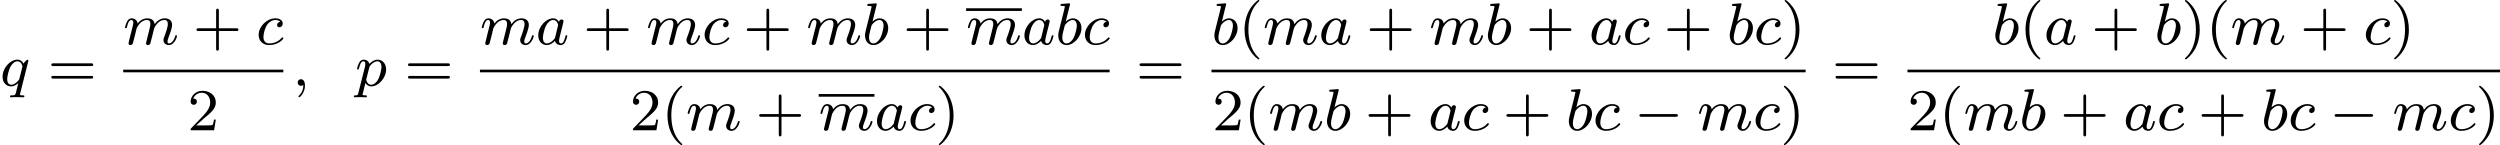 <?xml version='1.0' encoding='UTF-8'?>
<!-- This file was generated by dvisvgm 2.13.3 -->
<svg version='1.1' xmlns='http://www.w3.org/2000/svg' xmlns:xlink='http://www.w3.org/1999/xlink' width='671.691pt' height='38.981pt' viewBox='173.195 344.927 671.691 38.981'>
<defs>
<path id='g0-0' d='M5.571-1.809C5.699-1.809 5.874-1.809 5.874-1.993S5.699-2.176 5.571-2.176H1.004C.877-2.176 .701-2.176 .701-1.993S.877-1.809 1.004-1.809H5.571Z'/>
<path id='g4-40' d='M2.654 1.993C2.718 1.993 2.813 1.993 2.813 1.897C2.813 1.865 2.805 1.857 2.702 1.753C1.61 .725 1.339-.757 1.339-1.993C1.339-4.288 2.287-5.364 2.694-5.731C2.805-5.834 2.813-5.842 2.813-5.882S2.782-5.978 2.702-5.978C2.574-5.978 2.176-5.571 2.112-5.499C1.044-4.384 .821-2.949 .821-1.993C.821-.207 1.57 1.227 2.654 1.993Z'/>
<path id='g4-41' d='M2.463-1.993C2.463-2.75 2.335-3.658 1.841-4.599C1.451-5.332 .725-5.978 .582-5.978C.502-5.978 .478-5.922 .478-5.882C.478-5.85 .478-5.834 .574-5.738C1.69-4.678 1.945-3.22 1.945-1.993C1.945 .295 .996 1.379 .59 1.745C.486 1.849 .478 1.857 .478 1.897S.502 1.993 .582 1.993C.709 1.993 1.108 1.586 1.172 1.514C2.24 .399 2.463-1.036 2.463-1.993Z'/>
<path id='g4-43' d='M3.475-1.809H5.818C5.93-1.809 6.105-1.809 6.105-1.993S5.93-2.176 5.818-2.176H3.475V-4.527C3.475-4.639 3.475-4.814 3.292-4.814S3.108-4.639 3.108-4.527V-2.176H.757C.646-2.176 .47-2.176 .47-1.993S.646-1.809 .757-1.809H3.108V.542C3.108 .654 3.108 .829 3.292 .829S3.475 .654 3.475 .542V-1.809Z'/>
<path id='g4-50' d='M2.248-1.626C2.375-1.745 2.71-2.008 2.837-2.12C3.332-2.574 3.802-3.013 3.802-3.738C3.802-4.686 3.005-5.3 2.008-5.3C1.052-5.3 .422-4.575 .422-3.866C.422-3.475 .733-3.419 .845-3.419C1.012-3.419 1.259-3.539 1.259-3.842C1.259-4.256 .861-4.256 .765-4.256C.996-4.838 1.53-5.037 1.921-5.037C2.662-5.037 3.045-4.407 3.045-3.738C3.045-2.909 2.463-2.303 1.522-1.339L.518-.303C.422-.215 .422-.199 .422 0H3.571L3.802-1.427H3.555C3.531-1.267 3.467-.869 3.371-.717C3.324-.654 2.718-.654 2.59-.654H1.172L2.248-1.626Z'/>
<path id='g4-61' d='M5.826-2.654C5.946-2.654 6.105-2.654 6.105-2.837S5.914-3.021 5.794-3.021H.781C.662-3.021 .47-3.021 .47-2.837S.63-2.654 .749-2.654H5.826ZM5.794-.964C5.914-.964 6.105-.964 6.105-1.148S5.946-1.331 5.826-1.331H.749C.63-1.331 .47-1.331 .47-1.148S.662-.964 .781-.964H5.794Z'/>
<path id='g1-59' d='M1.49-.12C1.49 .399 1.379 .853 .885 1.347C.853 1.371 .837 1.387 .837 1.427C.837 1.49 .901 1.538 .956 1.538C1.052 1.538 1.714 .909 1.714-.024C1.714-.534 1.522-.885 1.172-.885C.893-.885 .733-.662 .733-.446C.733-.223 .885 0 1.18 0C1.371 0 1.49-.112 1.49-.12Z'/>
<path id='g1-97' d='M3.124-3.037C3.053-3.172 2.821-3.515 2.335-3.515C1.387-3.515 .343-2.407 .343-1.227C.343-.399 .877 .08 1.49 .08C2 .08 2.439-.327 2.582-.486C2.726 .064 3.268 .08 3.363 .08C3.73 .08 3.913-.223 3.977-.359C4.136-.646 4.248-1.108 4.248-1.14C4.248-1.188 4.216-1.243 4.121-1.243S4.009-1.196 3.961-.996C3.85-.558 3.698-.143 3.387-.143C3.204-.143 3.132-.295 3.132-.518C3.132-.654 3.204-.925 3.252-1.124S3.419-1.801 3.451-1.945L3.61-2.55C3.65-2.742 3.738-3.076 3.738-3.116C3.738-3.3 3.587-3.363 3.483-3.363C3.363-3.363 3.164-3.284 3.124-3.037ZM2.582-.861C2.184-.311 1.769-.143 1.514-.143C1.148-.143 .964-.478 .964-.893C.964-1.267 1.18-2.12 1.355-2.471C1.586-2.957 1.977-3.292 2.343-3.292C2.861-3.292 3.013-2.71 3.013-2.614C3.013-2.582 2.813-1.801 2.766-1.594C2.662-1.219 2.662-1.203 2.582-.861Z'/>
<path id='g1-98' d='M1.945-5.292C1.953-5.308 1.977-5.412 1.977-5.42C1.977-5.46 1.945-5.531 1.849-5.531C1.817-5.531 1.57-5.507 1.387-5.491L.94-5.46C.765-5.444 .685-5.436 .685-5.292C.685-5.181 .797-5.181 .893-5.181C1.275-5.181 1.275-5.133 1.275-5.061C1.275-5.013 1.196-4.694 1.148-4.511L.454-1.737C.391-1.467 .391-1.347 .391-1.211C.391-.391 .893 .08 1.506 .08C2.487 .08 3.507-1.052 3.507-2.208C3.507-2.997 2.997-3.515 2.359-3.515C1.913-3.515 1.57-3.228 1.395-3.076L1.945-5.292ZM1.506-.143C1.219-.143 .933-.367 .933-.948C.933-1.164 .964-1.363 1.06-1.745C1.116-1.977 1.172-2.2 1.235-2.431C1.275-2.574 1.275-2.59 1.371-2.71C1.642-3.045 2-3.292 2.335-3.292C2.734-3.292 2.885-2.901 2.885-2.542C2.885-2.248 2.71-1.395 2.471-.925C2.264-.494 1.881-.143 1.506-.143Z'/>
<path id='g1-99' d='M3.26-3.053C2.933-3.013 2.829-2.766 2.829-2.606C2.829-2.375 3.037-2.311 3.14-2.311C3.18-2.311 3.587-2.343 3.587-2.829S3.061-3.515 2.582-3.515C1.451-3.515 .351-2.415 .351-1.299C.351-.542 .869 .08 1.753 .08C3.013 .08 3.674-.725 3.674-.829C3.674-.901 3.595-.956 3.547-.956S3.475-.933 3.435-.885C2.805-.143 1.913-.143 1.769-.143C1.339-.143 .996-.406 .996-1.012C.996-1.363 1.156-2.208 1.53-2.702C1.881-3.148 2.279-3.292 2.59-3.292C2.686-3.292 3.053-3.284 3.26-3.053Z'/>
<path id='g1-109' d='M1.594-1.307C1.618-1.427 1.698-1.73 1.722-1.849C1.745-1.929 1.793-2.12 1.809-2.2C1.825-2.24 2.088-2.758 2.439-3.021C2.71-3.228 2.973-3.292 3.196-3.292C3.491-3.292 3.65-3.116 3.65-2.75C3.65-2.558 3.602-2.375 3.515-2.016C3.459-1.809 3.324-1.275 3.276-1.06L3.156-.582C3.116-.446 3.061-.207 3.061-.167C3.061 .016 3.212 .08 3.316 .08C3.459 .08 3.579-.016 3.634-.112C3.658-.159 3.722-.43 3.762-.598L3.945-1.307C3.969-1.427 4.049-1.73 4.073-1.849C4.184-2.279 4.184-2.287 4.368-2.55C4.631-2.941 5.005-3.292 5.539-3.292C5.826-3.292 5.994-3.124 5.994-2.75C5.994-2.311 5.659-1.395 5.507-1.012C5.428-.805 5.404-.749 5.404-.598C5.404-.143 5.778 .08 6.121 .08C6.902 .08 7.229-1.036 7.229-1.14C7.229-1.219 7.165-1.243 7.109-1.243C7.014-1.243 6.998-1.188 6.974-1.108C6.783-.446 6.448-.143 6.145-.143C6.017-.143 5.954-.223 5.954-.406S6.017-.765 6.097-.964C6.217-1.267 6.567-2.184 6.567-2.63C6.567-3.228 6.153-3.515 5.579-3.515C5.029-3.515 4.575-3.228 4.216-2.734C4.152-3.371 3.642-3.515 3.228-3.515C2.861-3.515 2.375-3.387 1.937-2.813C1.881-3.292 1.498-3.515 1.124-3.515C.845-3.515 .646-3.347 .51-3.076C.319-2.702 .239-2.311 .239-2.295C.239-2.224 .295-2.192 .359-2.192C.462-2.192 .47-2.224 .526-2.431C.622-2.821 .765-3.292 1.1-3.292C1.307-3.292 1.355-3.092 1.355-2.917C1.355-2.774 1.315-2.622 1.251-2.359C1.235-2.295 1.116-1.825 1.084-1.714L.789-.518C.757-.399 .709-.199 .709-.167C.709 .016 .861 .08 .964 .08C1.108 .08 1.227-.016 1.283-.112C1.307-.159 1.371-.43 1.411-.598L1.594-1.307Z'/>
<path id='g1-112' d='M.414 .964C.351 1.219 .335 1.283 .016 1.283C-.096 1.283-.191 1.283-.191 1.435C-.191 1.506-.12 1.546-.08 1.546C0 1.546 .032 1.522 .622 1.522C1.196 1.522 1.363 1.546 1.419 1.546C1.451 1.546 1.57 1.546 1.57 1.395C1.57 1.283 1.459 1.283 1.363 1.283C.98 1.283 .98 1.235 .98 1.164C.98 1.108 1.124 .542 1.363-.391C1.467-.207 1.714 .08 2.144 .08C3.124 .08 4.144-1.052 4.144-2.208C4.144-2.997 3.634-3.515 2.997-3.515C2.519-3.515 2.136-3.188 1.905-2.949C1.737-3.515 1.203-3.515 1.124-3.515C.837-3.515 .638-3.332 .51-3.084C.327-2.726 .239-2.319 .239-2.295C.239-2.224 .295-2.192 .359-2.192C.462-2.192 .47-2.224 .526-2.431C.63-2.837 .773-3.292 1.1-3.292C1.299-3.292 1.355-3.108 1.355-2.917C1.355-2.837 1.323-2.646 1.307-2.582L.414 .964ZM1.881-2.455C1.921-2.59 1.921-2.606 2.04-2.75C2.343-3.108 2.686-3.292 2.973-3.292C3.371-3.292 3.523-2.901 3.523-2.542C3.523-2.248 3.347-1.395 3.108-.925C2.901-.494 2.519-.143 2.144-.143C1.602-.143 1.474-.765 1.474-.821C1.474-.837 1.49-.925 1.498-.948L1.881-2.455Z'/>
<path id='g1-113' d='M3.794-3.284C3.802-3.316 3.81-3.363 3.81-3.403C3.81-3.451 3.778-3.515 3.706-3.515C3.61-3.515 3.284-3.204 3.156-2.981C3.068-3.156 2.829-3.515 2.335-3.515C1.387-3.515 .343-2.407 .343-1.227C.343-.399 .877 .08 1.49 .08C1.889 .08 2.216-.151 2.455-.359C2.447-.335 2.2 .669 2.168 .805C2.048 1.267 2.048 1.275 1.546 1.283C1.451 1.283 1.347 1.283 1.347 1.435C1.347 1.482 1.387 1.546 1.467 1.546C1.57 1.546 1.753 1.53 1.857 1.522H2.279C2.917 1.522 3.061 1.546 3.124 1.546C3.156 1.546 3.276 1.546 3.276 1.395C3.276 1.283 3.164 1.283 3.068 1.283C2.686 1.283 2.686 1.235 2.686 1.164C2.686 1.156 2.686 1.116 2.718 .996L3.794-3.284ZM2.614-.988C2.582-.869 2.582-.845 2.447-.693C2.032-.207 1.682-.143 1.514-.143C1.148-.143 .964-.478 .964-.893C.964-1.267 1.18-2.12 1.355-2.471C1.586-2.957 1.977-3.292 2.343-3.292C2.877-3.292 3.013-2.67 3.013-2.614C3.013-2.582 2.997-2.527 2.989-2.487L2.614-.988Z'/>
</defs>
<g id='page13' transform='matrix(2 0 0 2 0 0)'>
<use x='86.598' y='183.991' xlink:href='#g1-113'/>
<use x='93.017' y='183.991' xlink:href='#g4-61'/>
<use x='103.151' y='178.441' xlink:href='#g1-109'/>
<use x='112.523' y='178.441' xlink:href='#g4-43'/>
<use x='120.992' y='178.441' xlink:href='#g1-99'/>
<rect x='103.151' y='181.819' height='.359' width='21.509'/>
<use x='111.788' y='189.961' xlink:href='#g4-50'/>
<use x='125.855' y='183.991' xlink:href='#g1-59'/>
<use x='134.323' y='183.991' xlink:href='#g1-112'/>
<use x='140.938' y='183.991' xlink:href='#g4-61'/>
<use x='151.073' y='178.441' xlink:href='#g1-109'/>
<use x='158.563' y='178.441' xlink:href='#g1-97'/>
<use x='164.943' y='178.441' xlink:href='#g4-43'/>
<use x='173.412' y='178.441' xlink:href='#g1-109'/>
<use x='180.902' y='178.441' xlink:href='#g1-99'/>
<use x='186.452' y='178.441' xlink:href='#g4-43'/>
<use x='194.92' y='178.441' xlink:href='#g1-109'/>
<use x='202.411' y='178.441' xlink:href='#g1-98'/>
<use x='207.915' y='178.441' xlink:href='#g4-43'/>
<rect x='216.383' y='173.575' height='.359' width='7.491'/>
<use x='216.383' y='178.441' xlink:href='#g1-109'/>
<use x='223.874' y='178.441' xlink:href='#g1-97'/>
<use x='228.372' y='178.441' xlink:href='#g1-98'/>
<use x='231.995' y='178.441' xlink:href='#g1-99'/>
<rect x='151.073' y='181.819' height='.359' width='84.59'/>
<use x='171.209' y='189.961' xlink:href='#g4-50'/>
<use x='175.443' y='189.961' xlink:href='#g4-40'/>
<use x='178.736' y='189.961' xlink:href='#g1-109'/>
<use x='188.109' y='189.961' xlink:href='#g4-43'/>
<rect x='196.577' y='185.095' height='.359' width='7.491'/>
<use x='196.577' y='189.961' xlink:href='#g1-109'/>
<use x='204.067' y='189.961' xlink:href='#g1-97'/>
<use x='208.565' y='189.961' xlink:href='#g1-99'/>
<use x='212.233' y='189.961' xlink:href='#g4-41'/>
<use x='239.21' y='183.991' xlink:href='#g4-61'/>
<use x='249.345' y='178.441' xlink:href='#g1-98'/>
<use x='252.967' y='178.441' xlink:href='#g4-40'/>
<use x='256.26' y='178.441' xlink:href='#g1-109'/>
<use x='263.751' y='178.441' xlink:href='#g1-97'/>
<use x='270.131' y='178.441' xlink:href='#g4-43'/>
<use x='278.599' y='178.441' xlink:href='#g1-109'/>
<use x='286.09' y='178.441' xlink:href='#g1-98'/>
<use x='291.594' y='178.441' xlink:href='#g4-43'/>
<use x='300.062' y='178.441' xlink:href='#g1-97'/>
<use x='304.56' y='178.441' xlink:href='#g1-99'/>
<use x='310.11' y='178.441' xlink:href='#g4-43'/>
<use x='318.578' y='178.441' xlink:href='#g1-98'/>
<use x='322.201' y='178.441' xlink:href='#g1-99'/>
<use x='325.869' y='178.441' xlink:href='#g4-41'/>
<rect x='249.345' y='181.819' height='.359' width='79.818'/>
<use x='249.454' y='189.961' xlink:href='#g4-50'/>
<use x='253.688' y='189.961' xlink:href='#g4-40'/>
<use x='256.981' y='189.961' xlink:href='#g1-109'/>
<use x='264.472' y='189.961' xlink:href='#g1-98'/>
<use x='269.976' y='189.961' xlink:href='#g4-43'/>
<use x='278.445' y='189.961' xlink:href='#g1-97'/>
<use x='282.943' y='189.961' xlink:href='#g1-99'/>
<use x='288.492' y='189.961' xlink:href='#g4-43'/>
<use x='296.961' y='189.961' xlink:href='#g1-98'/>
<use x='300.583' y='189.961' xlink:href='#g1-99'/>
<use x='306.133' y='189.961' xlink:href='#g0-0'/>
<use x='314.601' y='189.961' xlink:href='#g1-109'/>
<use x='322.092' y='189.961' xlink:href='#g1-99'/>
<use x='325.76' y='189.961' xlink:href='#g4-41'/>
<use x='332.71' y='183.991' xlink:href='#g4-61'/>
<use x='354.256' y='178.441' xlink:href='#g1-98'/>
<use x='357.879' y='178.441' xlink:href='#g4-40'/>
<use x='361.172' y='178.441' xlink:href='#g1-97'/>
<use x='367.552' y='178.441' xlink:href='#g4-43'/>
<use x='376.02' y='178.441' xlink:href='#g1-98'/>
<use x='379.643' y='178.441' xlink:href='#g4-41'/>
<use x='382.936' y='178.441' xlink:href='#g4-40'/>
<use x='386.229' y='178.441' xlink:href='#g1-109'/>
<use x='395.602' y='178.441' xlink:href='#g4-43'/>
<use x='404.07' y='178.441' xlink:href='#g1-99'/>
<use x='407.738' y='178.441' xlink:href='#g4-41'/>
<rect x='342.844' y='181.819' height='.359' width='79.599'/>
<use x='342.844' y='189.961' xlink:href='#g4-50'/>
<use x='347.078' y='189.961' xlink:href='#g4-40'/>
<use x='350.372' y='189.961' xlink:href='#g1-109'/>
<use x='357.862' y='189.961' xlink:href='#g1-98'/>
<use x='363.367' y='189.961' xlink:href='#g4-43'/>
<use x='371.835' y='189.961' xlink:href='#g1-97'/>
<use x='376.333' y='189.961' xlink:href='#g1-99'/>
<use x='381.883' y='189.961' xlink:href='#g4-43'/>
<use x='390.351' y='189.961' xlink:href='#g1-98'/>
<use x='393.974' y='189.961' xlink:href='#g1-99'/>
<use x='399.523' y='189.961' xlink:href='#g0-0'/>
<use x='407.992' y='189.961' xlink:href='#g1-109'/>
<use x='415.482' y='189.961' xlink:href='#g1-99'/>
<use x='419.15' y='189.961' xlink:href='#g4-41'/>
</g>
</svg>